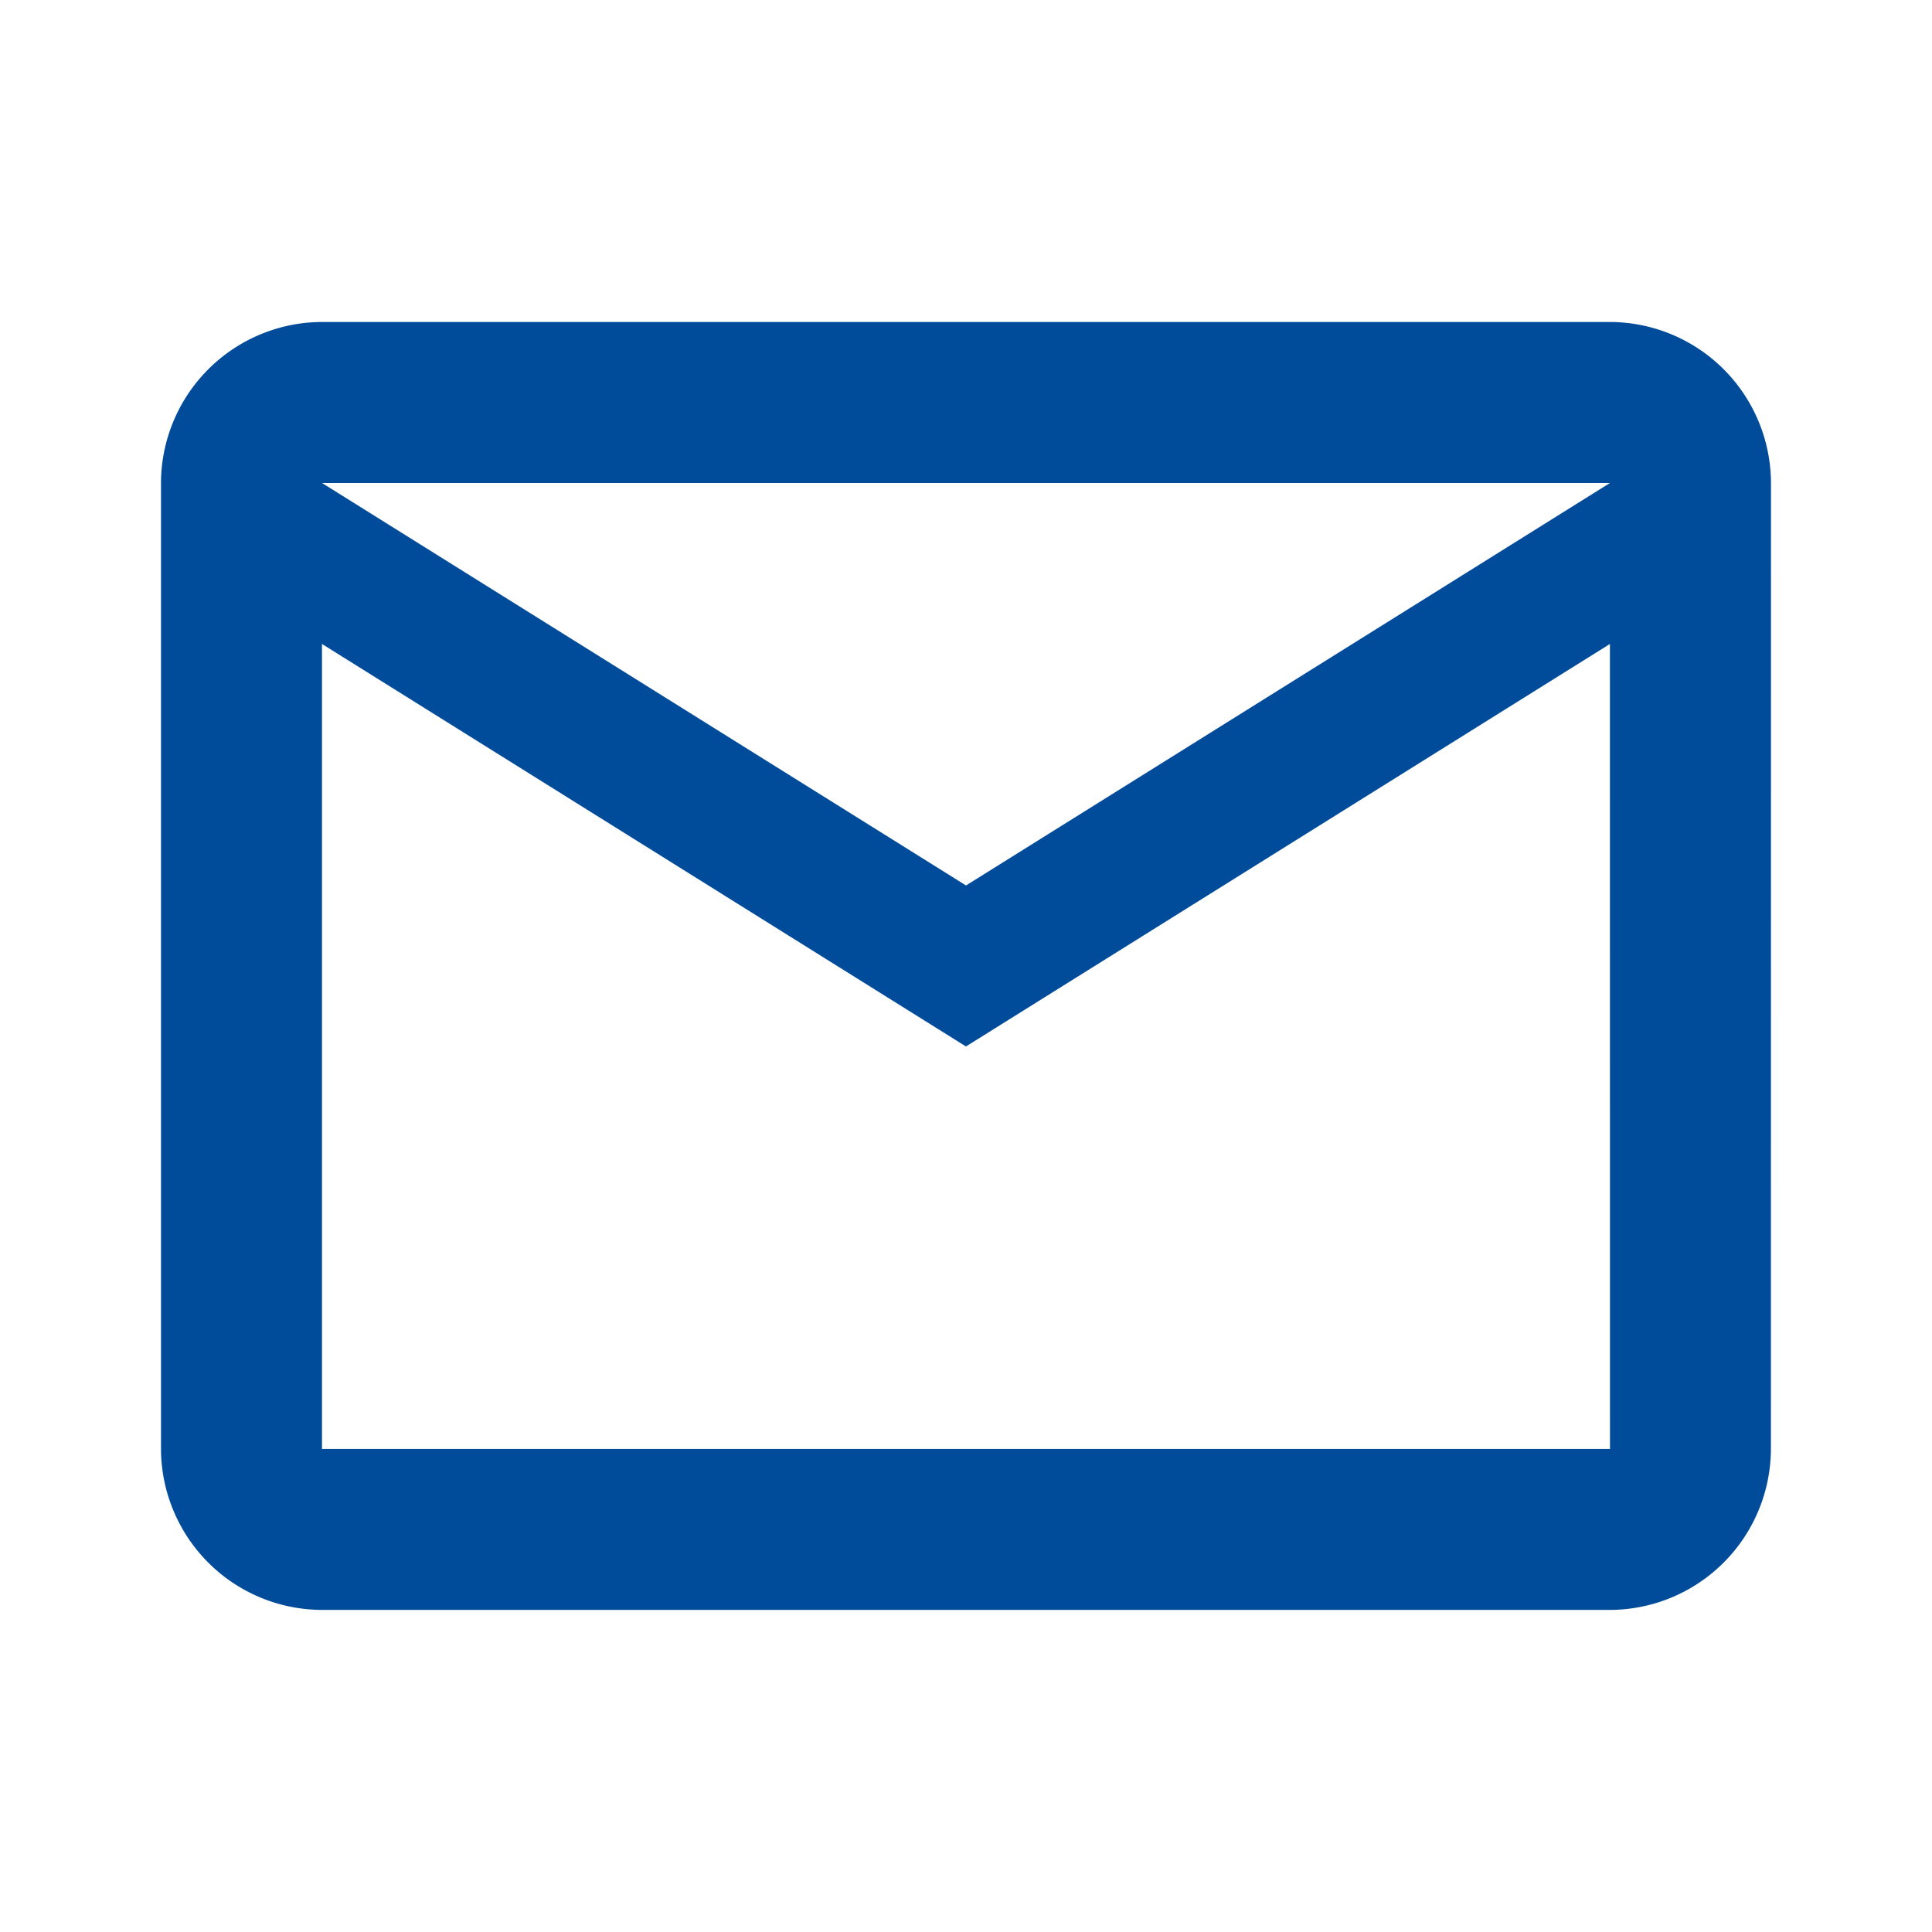 <svg id="email_black_24dp" xmlns="http://www.w3.org/2000/svg" width="60.303" height="60.303" viewBox="0 0 60.303 60.303">
  <path id="Pfad_61" data-name="Pfad 61" d="M0,0H60.3V60.3H0Z" fill="none"/>
  <path id="Pfad_62" data-name="Pfad 62" d="M52.252,9.025A5.04,5.04,0,0,0,47.227,4H7.025A5.04,5.04,0,0,0,2,9.025V39.177A5.04,5.04,0,0,0,7.025,44.2h40.2a5.04,5.04,0,0,0,5.025-5.025Zm-5.025,0-20.1,12.563L7.025,9.025Zm0,30.151H7.025V14.05l20.1,12.563,20.1-12.563Z" transform="translate(3.025 6.05)" fill="#004c9a"/>
</svg>
